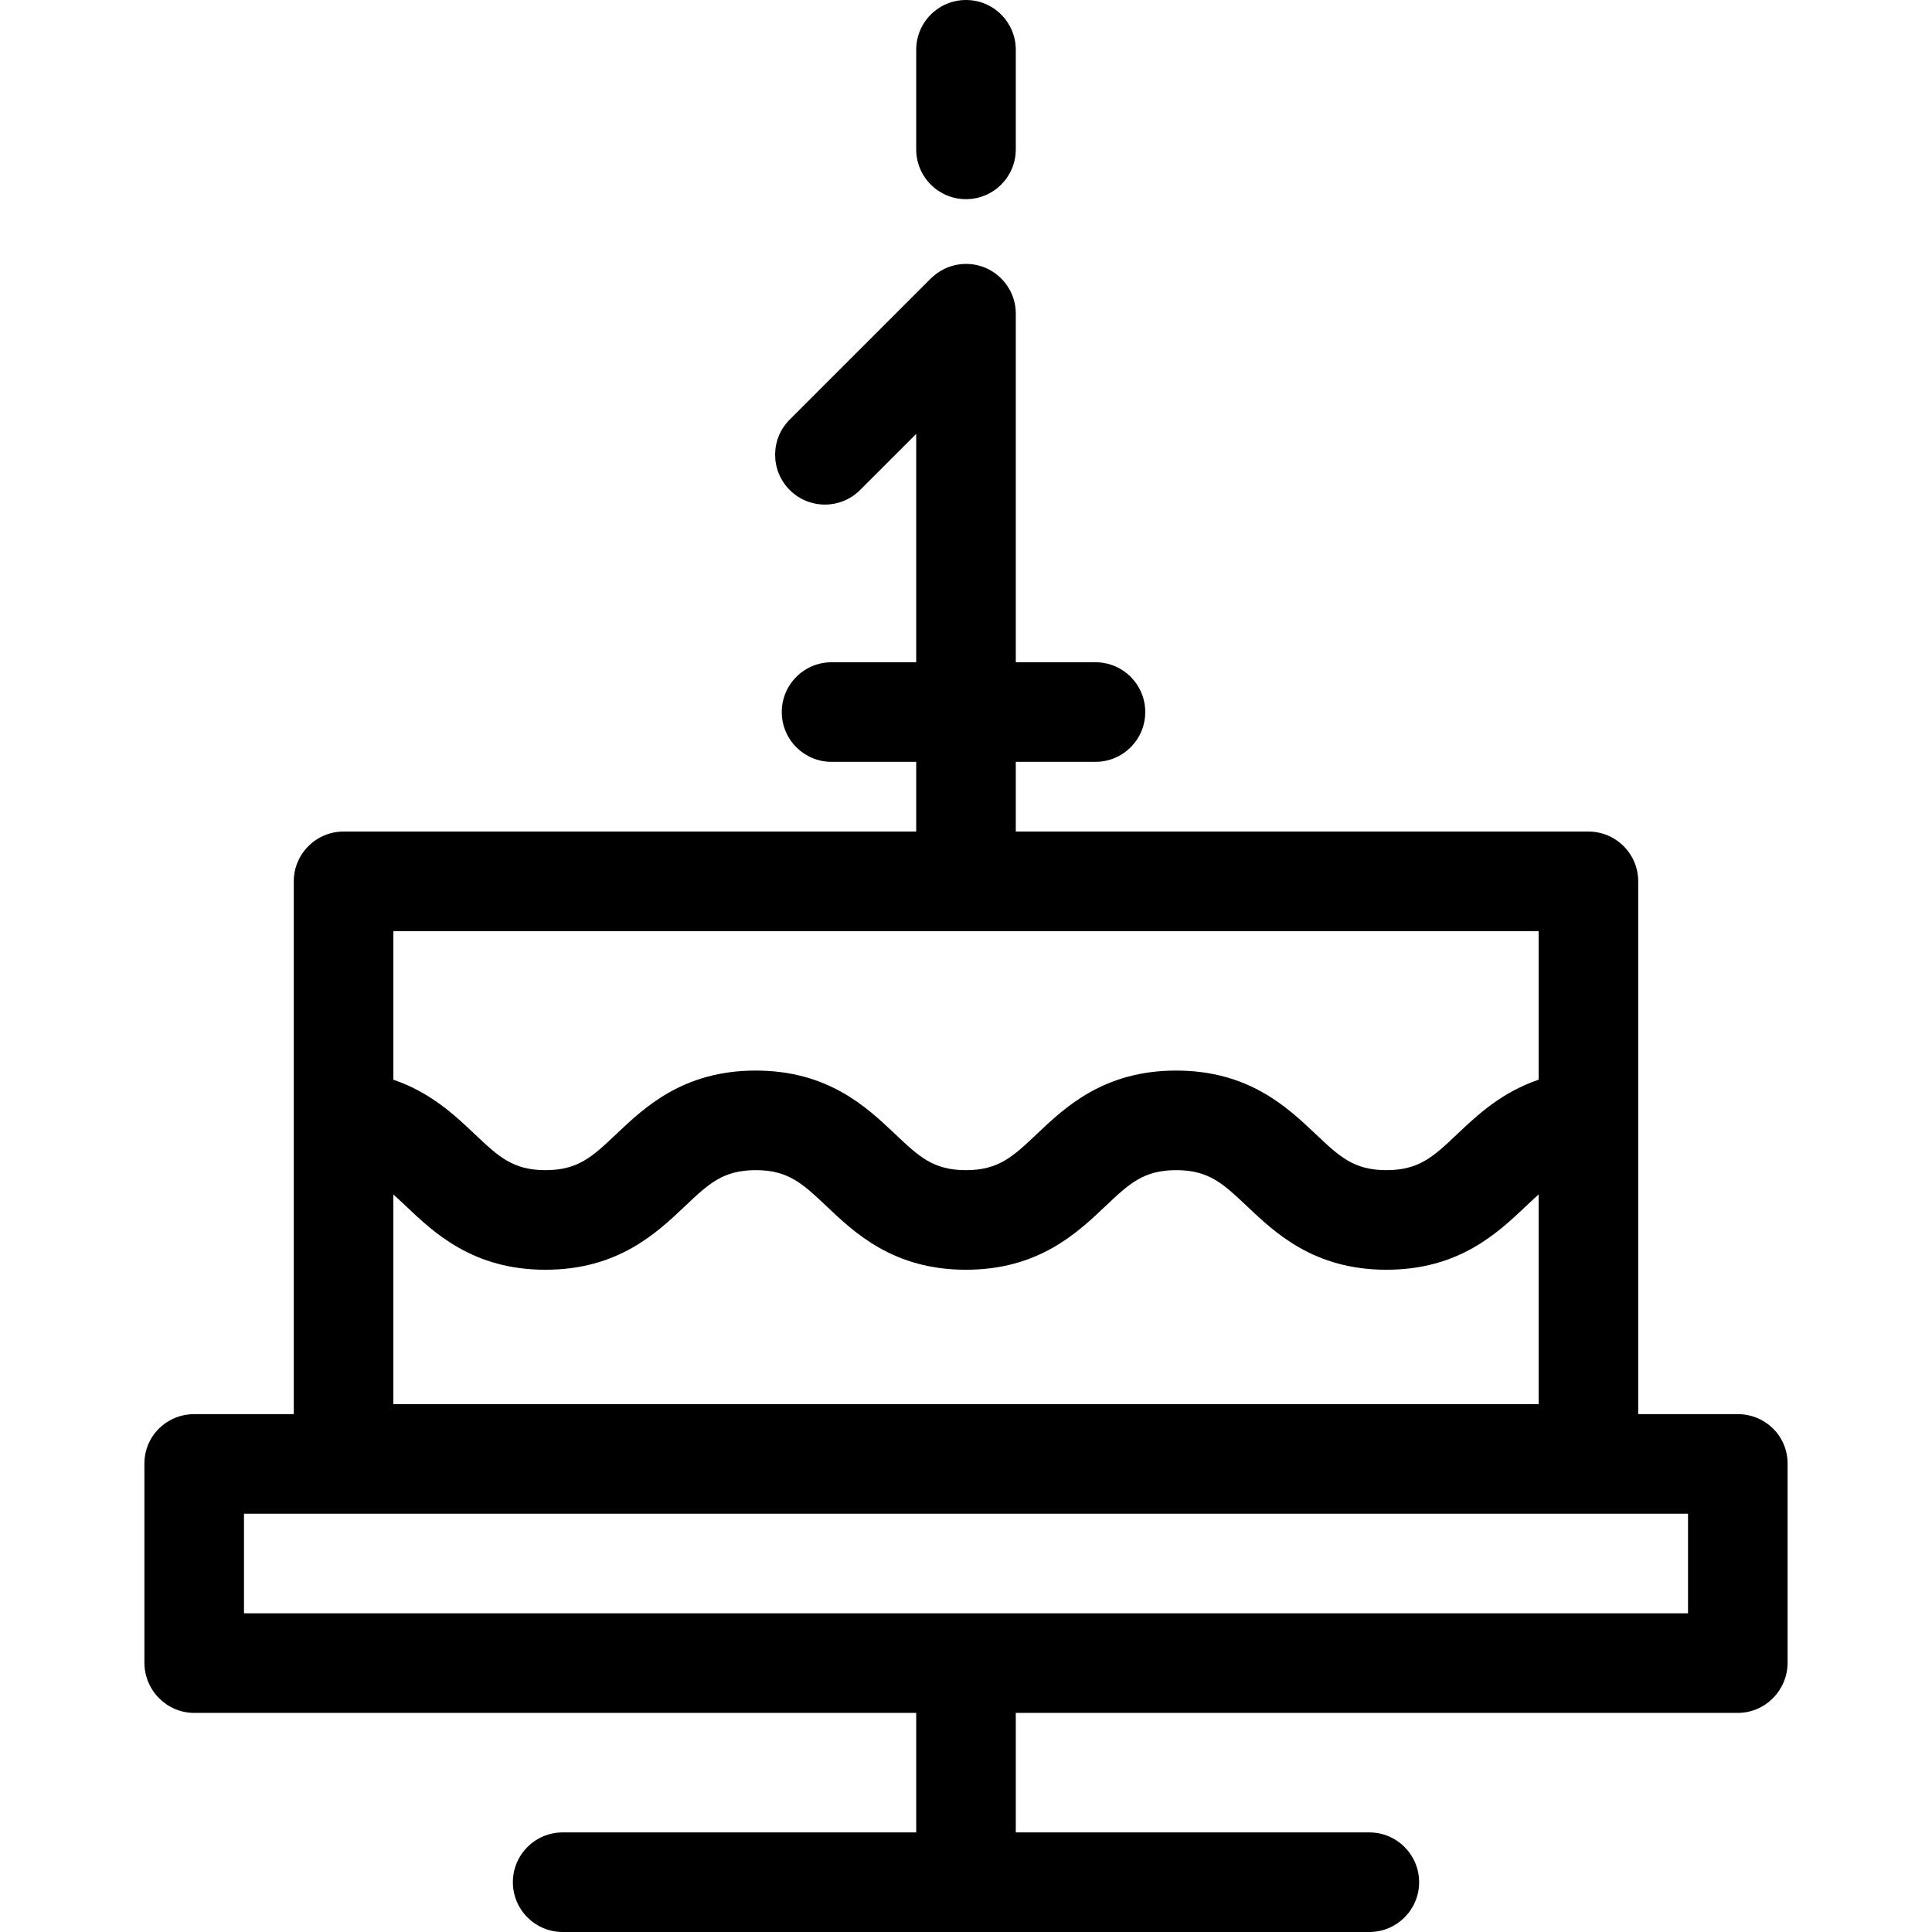 <?xml version="1.0" encoding="iso-8859-1"?>
<!-- Generator: Adobe Illustrator 19.0.0, SVG Export Plug-In . SVG Version: 6.00 Build 0)  -->
<svg version="1.1" id="Layer_1" xmlns="http://www.w3.org/2000/svg" xmlns:xlink="http://www.w3.org/1999/xlink" x="0px" y="0px"
	 viewBox="0 0 512 512" style="enable-background:new 0 0 512 512;" xml:space="preserve">
<g>
	<g>
		<g>
			<path d="M460.536,374.763h-26.392V233.567c0-7.288-5.908-13.196-13.196-13.196H269.196v-18.474h21.113
				c7.288,0,13.196-5.908,13.196-13.196s-5.908-13.196-13.196-13.196h-21.113V83.134c0-7.288-5.908-13.196-13.196-13.196
				c-3.366,0-6.428,1.271-8.759,3.345c-0.186,0.154-0.375,0.322-0.571,0.519l-37.388,37.388c-5.153,5.153-5.153,13.509,0,18.663
				c2.577,2.577,5.954,3.865,9.331,3.865s6.755-1.288,9.331-3.865l14.861-14.86v60.512h-22.433c-7.288,0-13.196,5.908-13.196,13.196
				s5.908,13.196,13.196,13.196h22.433v18.474H91.052c-7.288,0-13.196,5.908-13.196,13.196v141.196H51.464
				c-7.288,0-13.196,5.798-13.196,13.086v52.784c0,7.287,5.908,13.305,13.196,13.305h191.34v31.67h-93.691
				c-7.288,0-13.196,5.908-13.196,13.196S141.825,512,149.113,512h213.773c7.288,0,13.196-5.908,13.196-13.196
				s-5.908-13.196-13.196-13.196h-93.691v-31.67h191.34c7.288,0,13.196-6.019,13.196-13.305v-52.784
				C473.732,380.561,467.824,374.763,460.536,374.763z M407.753,246.763v39.371c-9.881,3.344-16.408,9.525-21.549,14.394
				c-6.304,5.97-10.109,9.574-18.778,9.574c-8.668,0-12.475-3.605-18.78-9.578c-7.493-7.095-17.752-16.813-36.946-16.813
				c-19.187,0-29.444,9.717-36.931,16.813c-6.305,5.974-10.112,9.579-18.78,9.579c-8.67,0-12.477-3.605-18.782-9.579
				c-7.49-7.095-17.746-16.813-36.933-16.813c-19.187,0-29.443,9.717-36.931,16.813c-6.305,5.974-10.112,9.579-18.782,9.579
				s-12.474-3.604-18.776-9.575c-5.138-4.868-11.66-11.048-21.536-14.391v-39.374H407.753z M104.247,316.549
				c1.052,0.937,2.164,1.981,3.385,3.137c7.487,7.094,17.742,16.809,36.929,16.809c19.187,0,29.444-9.717,36.933-16.813
				c6.305-5.974,10.112-9.579,18.78-9.579c8.668,0,12.475,3.605,18.78,9.579c7.49,7.095,17.746,16.813,36.933,16.813
				s29.444-9.717,36.931-16.813c6.305-5.974,10.112-9.579,18.78-9.579c8.679,0,12.487,3.606,18.796,9.583
				c7.49,7.094,17.747,16.809,36.931,16.809c19.184,0,29.439-9.712,36.926-16.805c1.226-1.161,2.345-2.21,3.401-3.15v55.584H104.247
				V316.549z M447.34,427.546H64.66v-26.392h382.68V427.546z"/>
			<path d="M256,52.783c7.288,0,13.196-5.908,13.196-13.196V13.196C269.196,5.908,263.288,0,256,0
				c-7.288,0-13.196,5.908-13.196,13.196v26.392C242.804,46.876,248.712,52.783,256,52.783z"/>
		</g>
	</g>
</g>
<g>
</g>
<g>
</g>
<g>
</g>
<g>
</g>
<g>
</g>
<g>
</g>
<g>
</g>
<g>
</g>
<g>
</g>
<g>
</g>
<g>
</g>
<g>
</g>
<g>
</g>
<g>
</g>
<g>
</g>
</svg>
